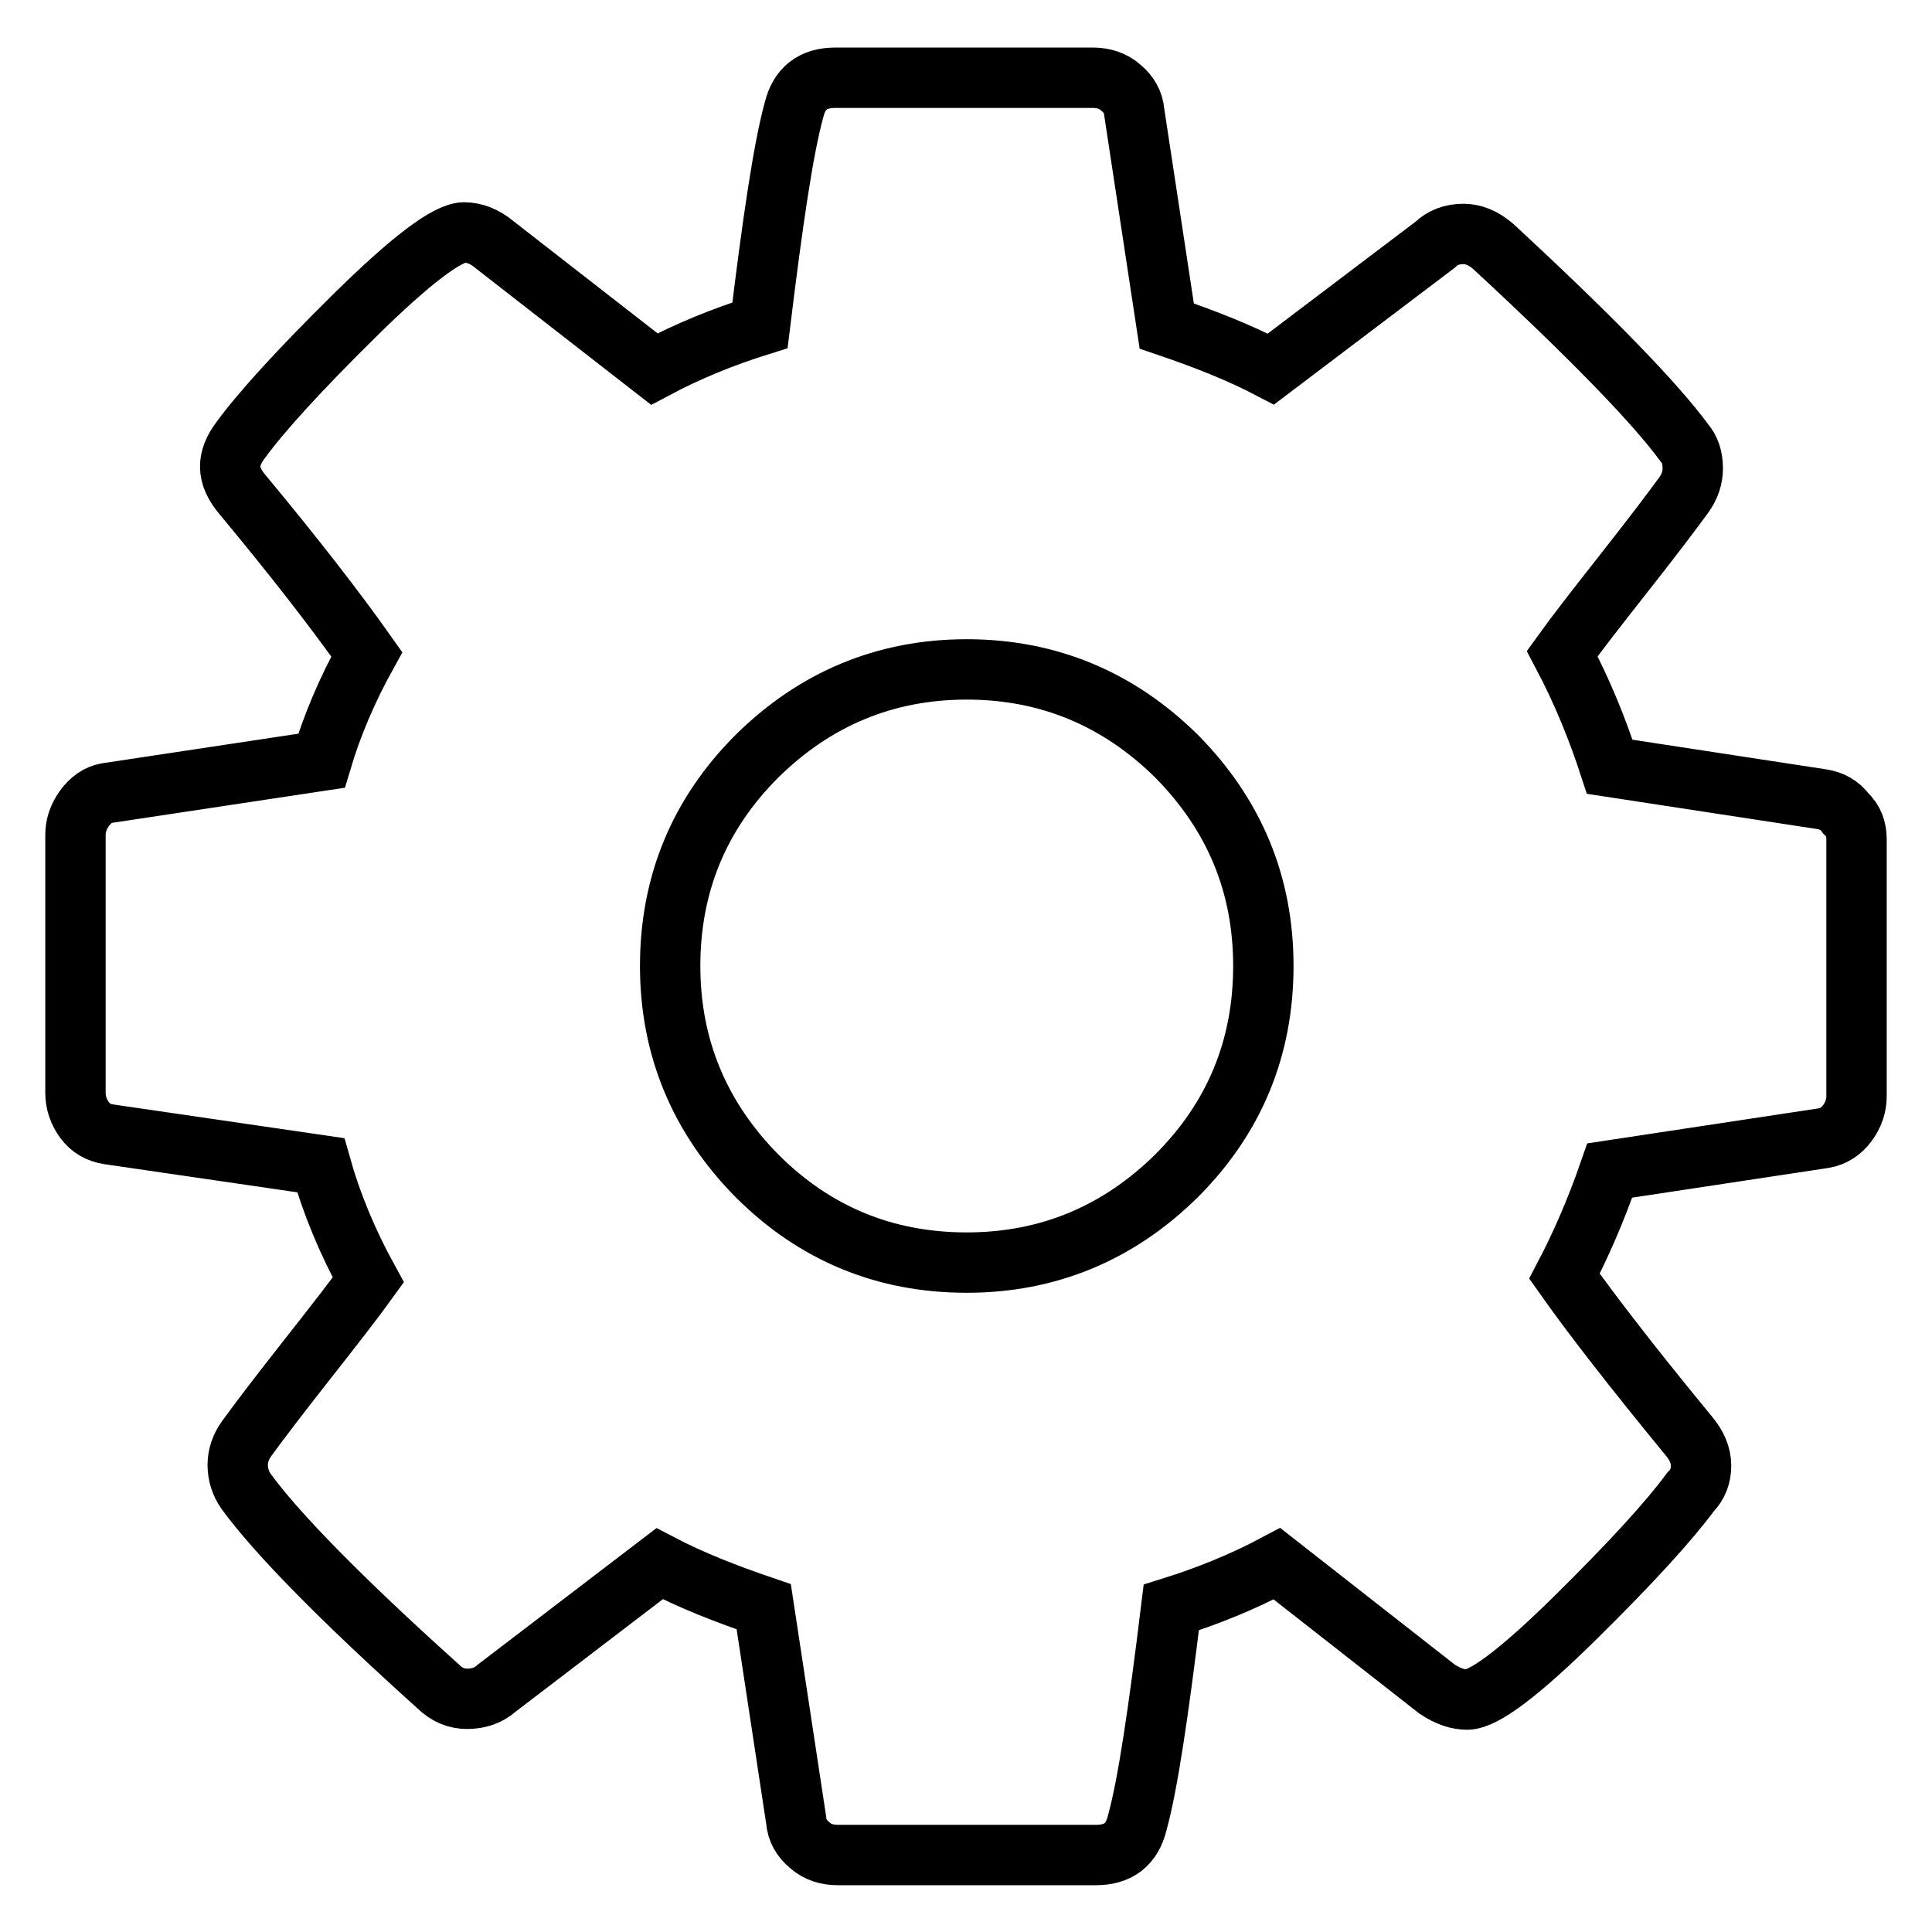 <?xml version="1.0" encoding="utf-8"?>
<!-- Svg Vector Icons : http://www.onlinewebfonts.com/icon -->
<!DOCTYPE svg PUBLIC "-//W3C//DTD SVG 1.1//EN" "http://www.w3.org/Graphics/SVG/1.1/DTD/svg11.dtd">
<svg version="1.1" xmlns="http://www.w3.org/2000/svg" xmlns:xlink="http://www.w3.org/1999/xlink" x="0px" y="0px" viewBox="0 0 256 256" enable-background="new 0 0 256 256" xml:space="preserve">
<g> <path stroke-width="8" fill-opacity="0" stroke="#000000"  d="M246,111.2v34.1c0,1.2-0.4,2.4-1.2,3.5c-0.8,1.1-1.9,1.8-3.1,2l-28.4,4.3c-1.9,5.5-4,10.2-6,14 c3.6,5.1,9.1,12.2,16.5,21.2c1,1.2,1.6,2.5,1.6,3.9c0,1.3-0.4,2.5-1.4,3.5c-2.8,3.8-7.8,9.3-15.2,16.6 c-7.4,7.3-12.2,10.9-14.4,10.9c-1.2,0-2.5-0.4-4-1.4l-21.2-16.6c-4.5,2.4-9.2,4.3-14,5.8c-1.7,13.9-3.1,23.4-4.5,28.5 c-0.7,2.9-2.5,4.3-5.5,4.3H111c-1.4,0-2.7-0.4-3.7-1.3c-1.1-0.9-1.7-2-1.8-3.3l-4.3-28.3c-5-1.7-9.6-3.5-13.8-5.7l-21.6,16.5 c-1,0.9-2.3,1.4-3.9,1.4c-1.4,0-2.7-0.5-3.9-1.7c-12.9-11.6-21.4-20.3-25.4-25.8c-0.7-1-1.1-2.2-1.1-3.5c0-1.2,0.4-2.4,1.2-3.5 c1.6-2.2,4.1-5.5,7.8-10.2c3.7-4.7,6.5-8.3,8.3-10.8c-2.8-5.1-4.9-10.2-6.3-15.2l-28.1-4.1c-1.3-0.2-2.4-0.8-3.2-1.9 c-0.8-1.1-1.2-2.3-1.2-3.6v-34.2c0-1.2,0.4-2.4,1.2-3.5c0.8-1.1,1.8-1.8,2.9-2l28.5-4.3c1.4-4.7,3.4-9.4,6-14.1 c-4.1-5.8-9.6-12.9-16.5-21.2c-1-1.2-1.6-2.4-1.6-3.7c0-1,0.4-2.2,1.4-3.5c2.7-3.7,7.7-9.2,15.1-16.5s12.3-11,14.5-11 c1.3,0,2.7,0.5,4,1.6l21.2,16.5c4.5-2.4,9.2-4.3,14-5.8c1.7-13.9,3.1-23.4,4.5-28.5c0.7-2.9,2.5-4.3,5.5-4.3h34.1 c1.4,0,2.7,0.4,3.7,1.3c1.1,0.9,1.7,2,1.8,3.3l4.3,28.3c5,1.7,9.6,3.5,13.8,5.7l21.8-16.5c0.9-0.9,2.2-1.4,3.7-1.4 c1.3,0,2.6,0.5,3.9,1.6c13.2,12.2,21.6,20.9,25.4,26.1c0.7,0.8,1.1,1.9,1.1,3.4c0,1.2-0.4,2.4-1.2,3.5c-1.6,2.2-4.1,5.5-7.8,10.2 c-3.7,4.7-6.5,8.3-8.3,10.8c2.7,5.1,4.7,10.1,6.3,15l28.1,4.3c1.3,0.2,2.4,0.8,3.2,1.9C245.6,108.7,246,109.9,246,111.2L246,111.2z  M155.9,155.8c7.7-7.7,11.5-17,11.5-27.8c0-10.9-3.9-20.1-11.5-27.8c-7.7-7.6-17-11.5-27.8-11.5s-20.1,3.9-27.8,11.5 c-7.7,7.7-11.5,17-11.5,27.8s3.9,20.1,11.5,27.8c7.7,7.7,17,11.5,27.8,11.5C138.9,167.3,148.2,163.4,155.9,155.8z"/></g>
</svg>